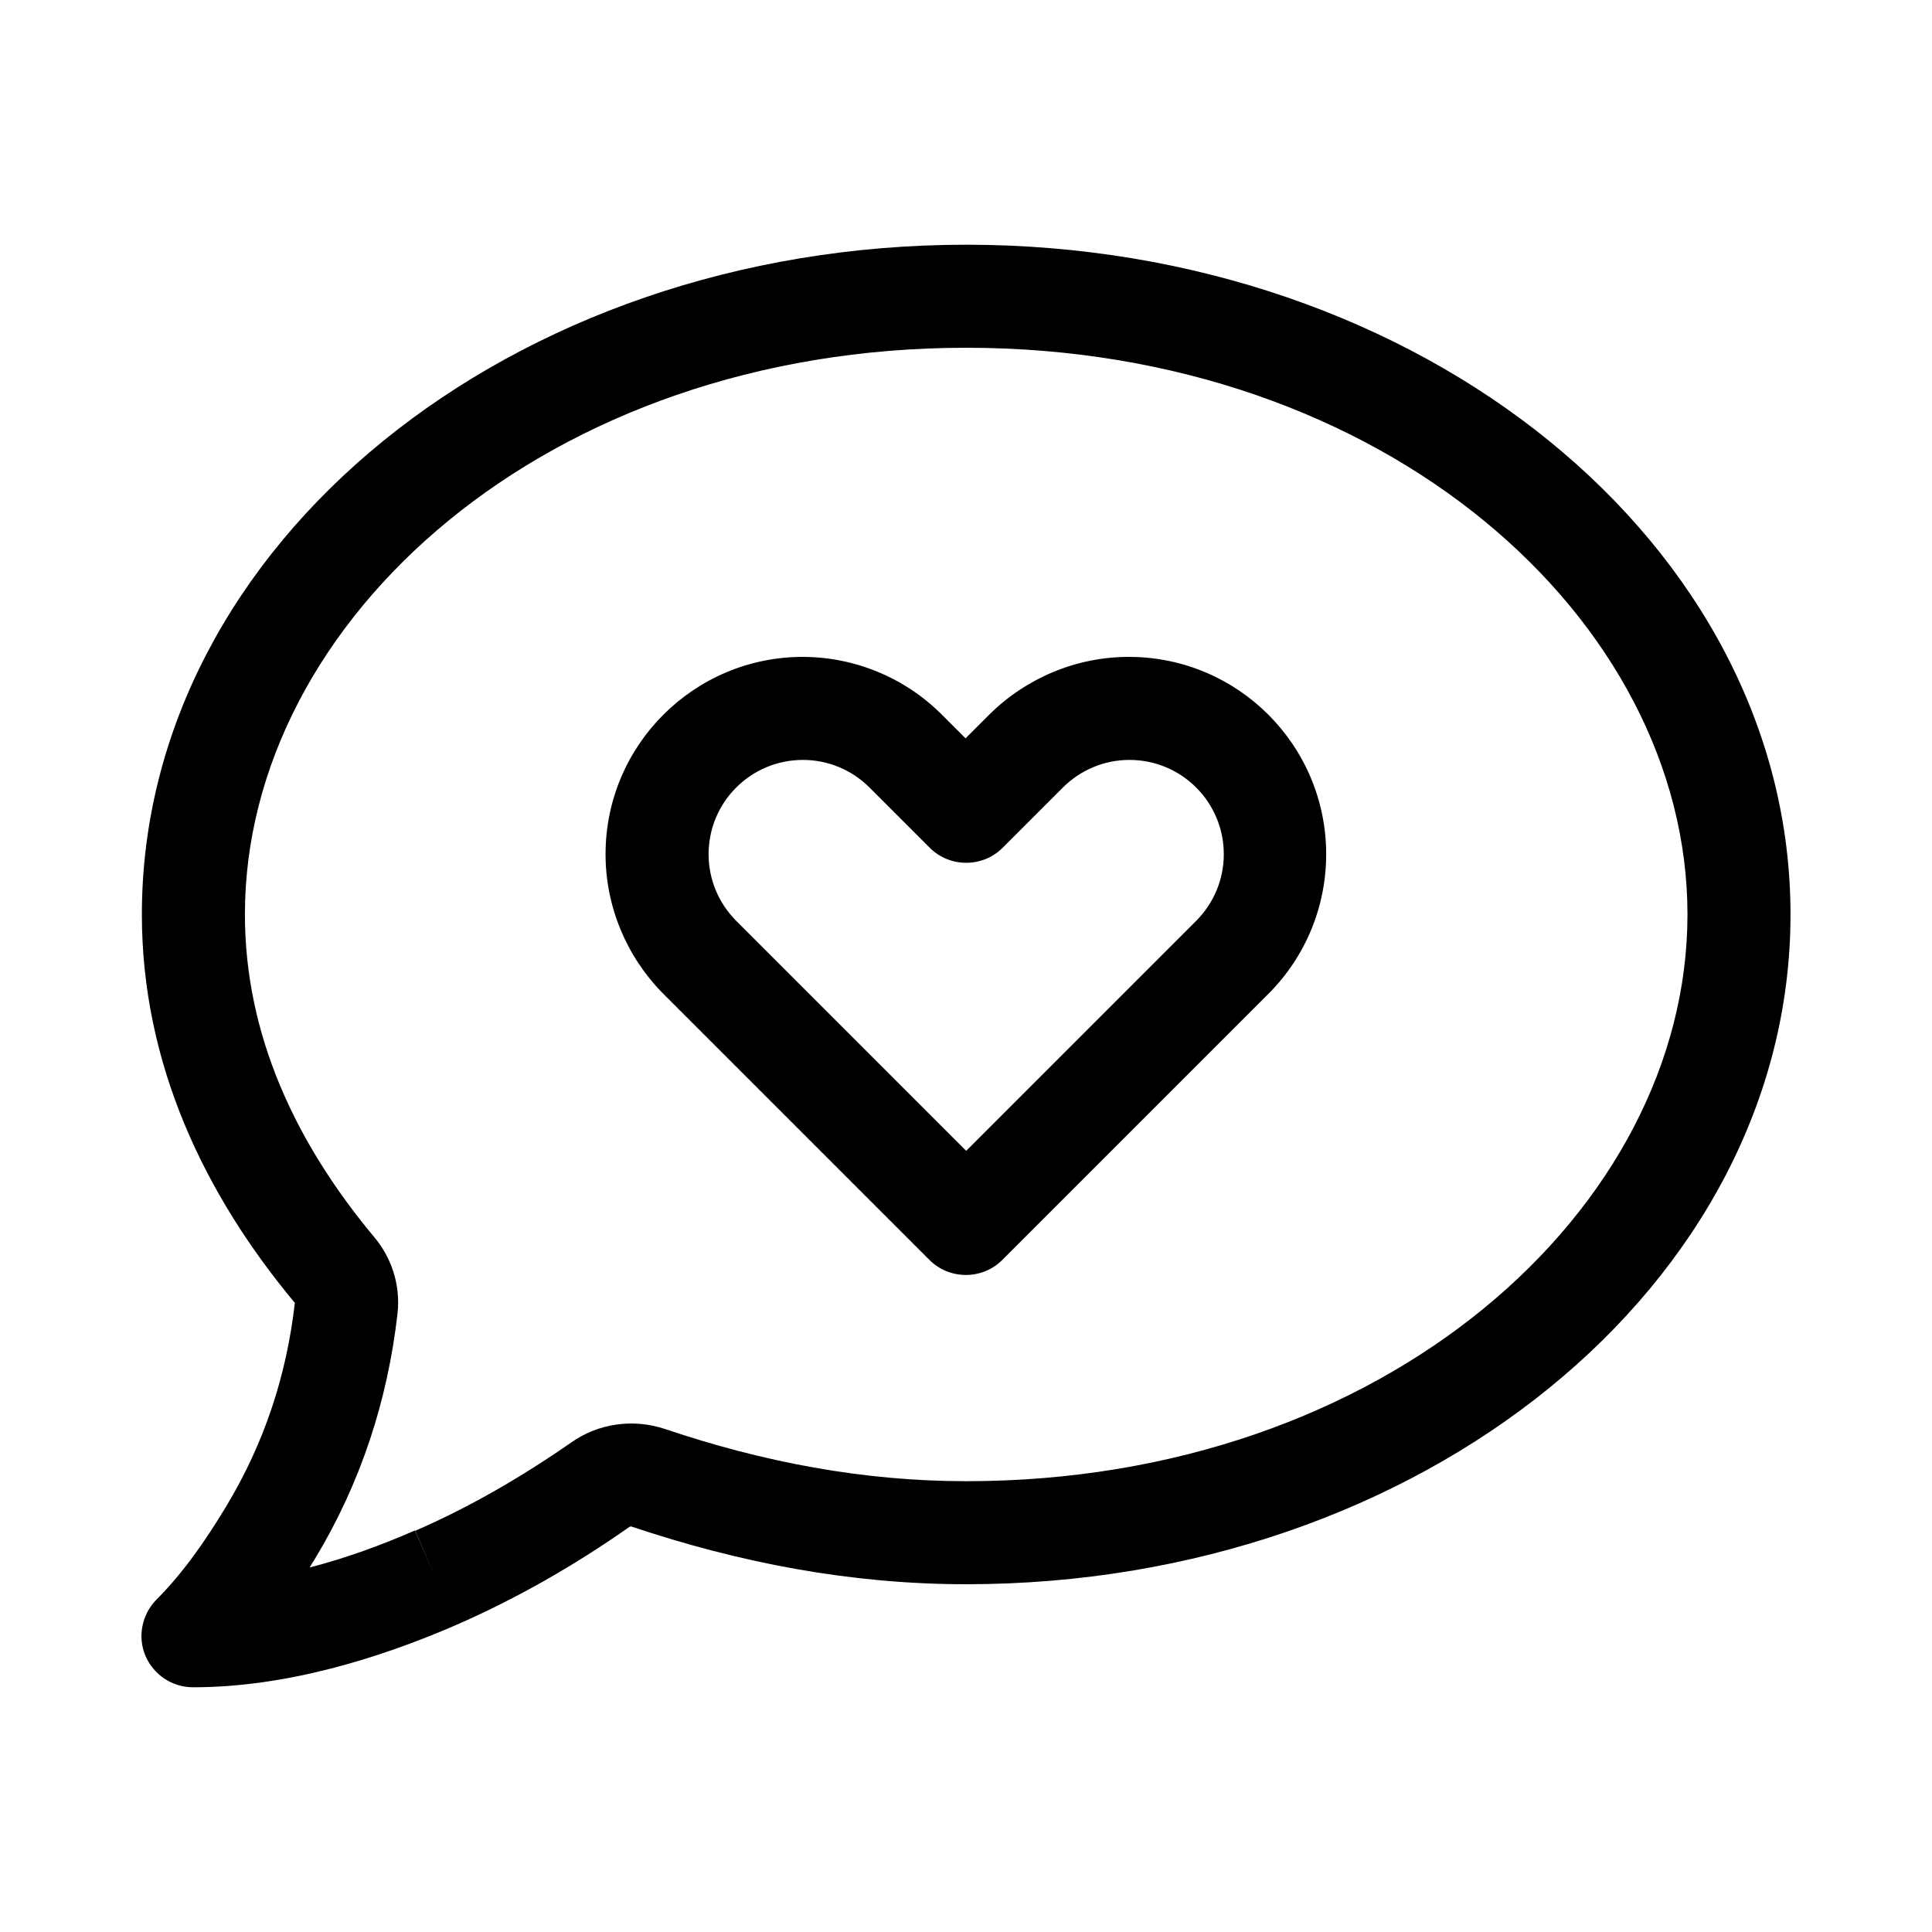 <svg xmlns="http://www.w3.org/2000/svg" data-name="Layer 2" viewBox="0 0 600 600"><path fill="none" d="M600 600H0V0h600z"/><path d="M76.06 284c0-91.4 93.8-176 224-176s224 84.6 224 176-93.8 176-224 176c-31.9 0-63-5.9-93.5-16.2-9.9-3.3-20.7-1.8-29.2 4.2-15.4 10.7-31.4 20-48.4 27.4l6.3 14.6-6.4-14.7c-10.5 4.6-21.5 8.6-32.7 11.5.5-.9 1.1-1.8 1.6-2.6 14.3-23.7 22.6-49.2 25.7-76.3 1-9.2-2.1-17.7-7.4-23.9-24.5-29.4-40-62.9-40-100zm224-208c-141.5 0-256 93.2-256 208 0 46.6 19.6 87.1 47.4 120.5 0 .1.1.1.1.2-2.6 22.6-9.5 43.5-21.3 63.1-6.5 10.8-13.5 20.8-21.7 29-4.5 4.6-5.9 11.5-3.4 17.4s8.3 9.8 14.8 9.8c28.7 0 57.6-8.9 81.6-19.3 19.2-8.4 37.1-18.7 53.9-30.5.2-.1.5-.2.7-.1 33.4 11.2 67.9 17.9 103.9 17.9 141.5 0 256-93.2 256-208s-114.5-208-256-208zm-80 189.3c0-16.2 13.1-29.3 29.3-29.3 7.8 0 15.2 3.1 20.7 8.6l18.7 18.7c6.2 6.2 16.4 6.2 22.6 0l18.7-18.7c5.5-5.5 12.9-8.6 20.7-8.6 16.2 0 29.3 13.1 29.3 29.3 0 7.8-3.1 15.2-8.6 20.7l-71.4 71.4-71.4-71.4c-5.5-5.5-8.6-12.9-8.6-20.7zm29.3-61.3c-33.8 0-61.3 27.4-61.3 61.3 0 16.2 6.5 31.8 17.9 43.3l82.7 82.7c6.2 6.2 16.4 6.2 22.6 0l82.7-82.7c11.5-11.5 17.9-27.1 17.9-43.3 0-33.8-27.4-61.3-61.3-61.3-16.2 0-31.8 6.5-43.3 17.9l-7.4 7.4-7.4-7.4c-11.5-11.5-27.1-17.9-43.3-17.9h.2z"/></svg>
